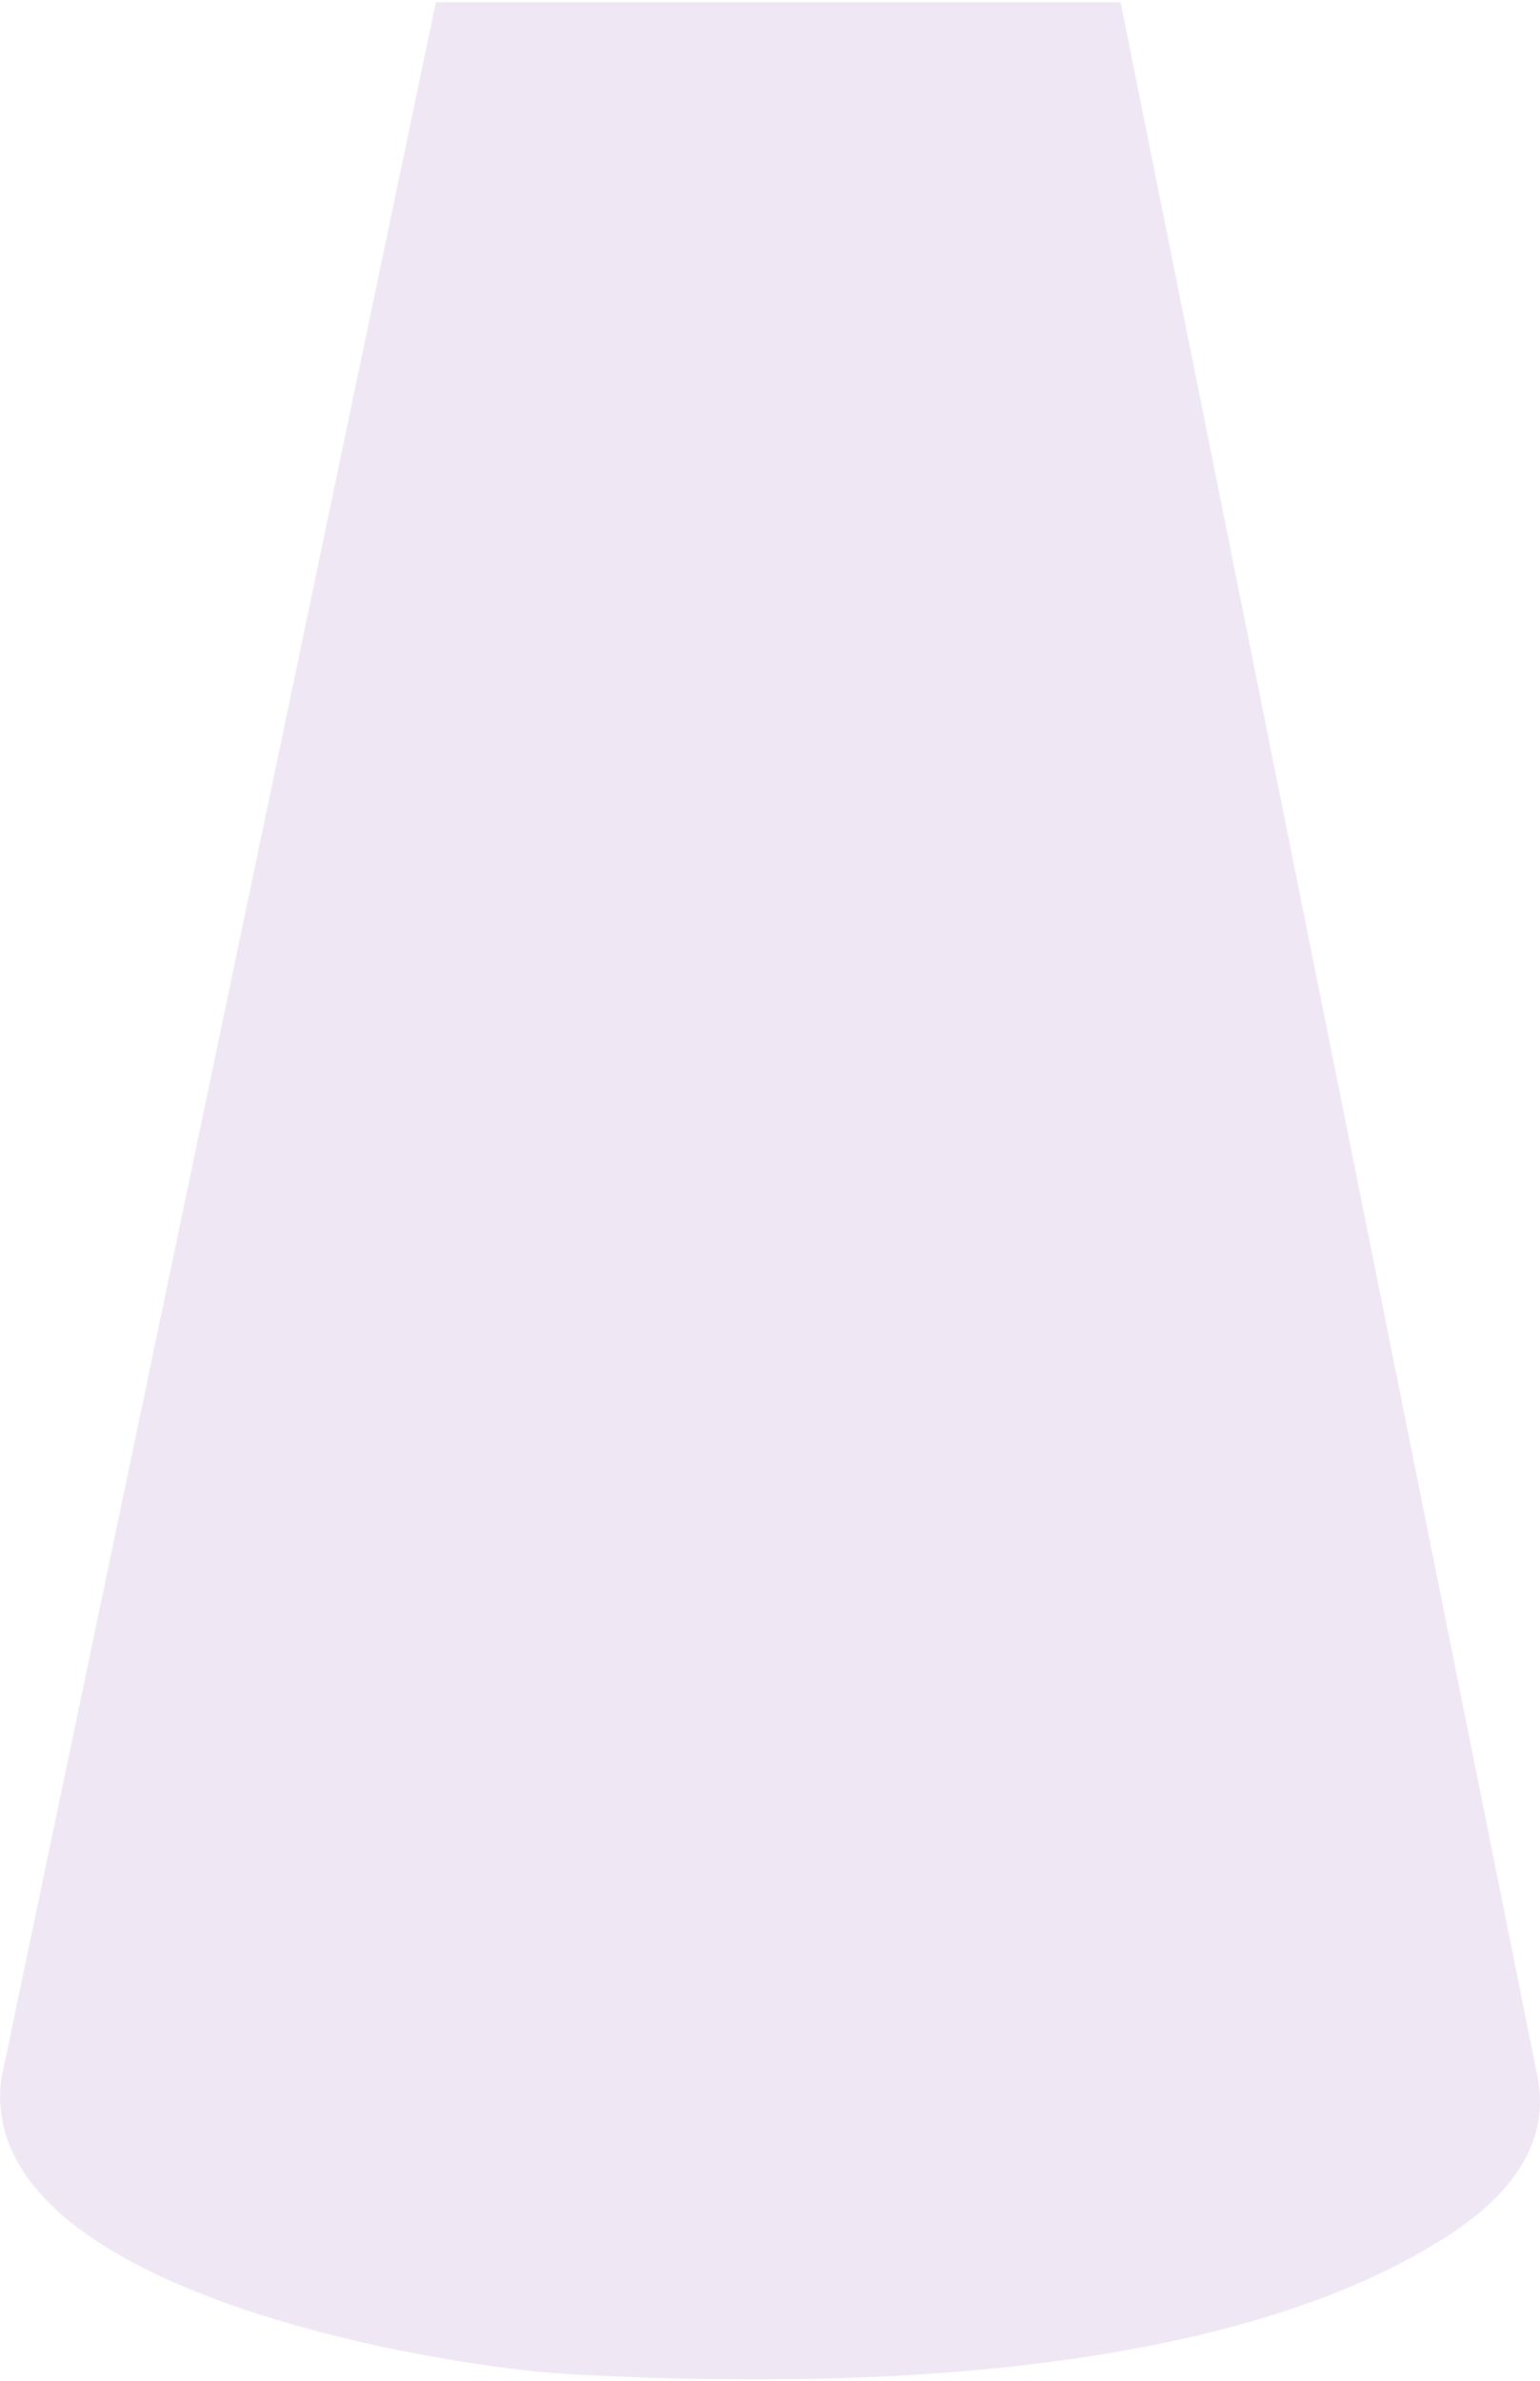 <svg width="660" height="1020" viewBox="0 0 660 1020" fill="none" xmlns="http://www.w3.org/2000/svg"><g clip-path="url(#clip0_1016_1202)"><path d="M186.808.948L.523 890.77c-11.442 92.046 192.483 123.511 242.287 126.311 247.672 13.95 341.894-37.625 372.18-55.765 24.228-14.512 51.149-37.625 43.746-72.561L480.24.948H186.808z" fill="#E4D7EB" fill-opacity=".6"/></g><defs><clipPath id="clip0_1016_1202"><path fill="#fff" d="M0 0h660v1020H0z"/></clipPath></defs></svg>